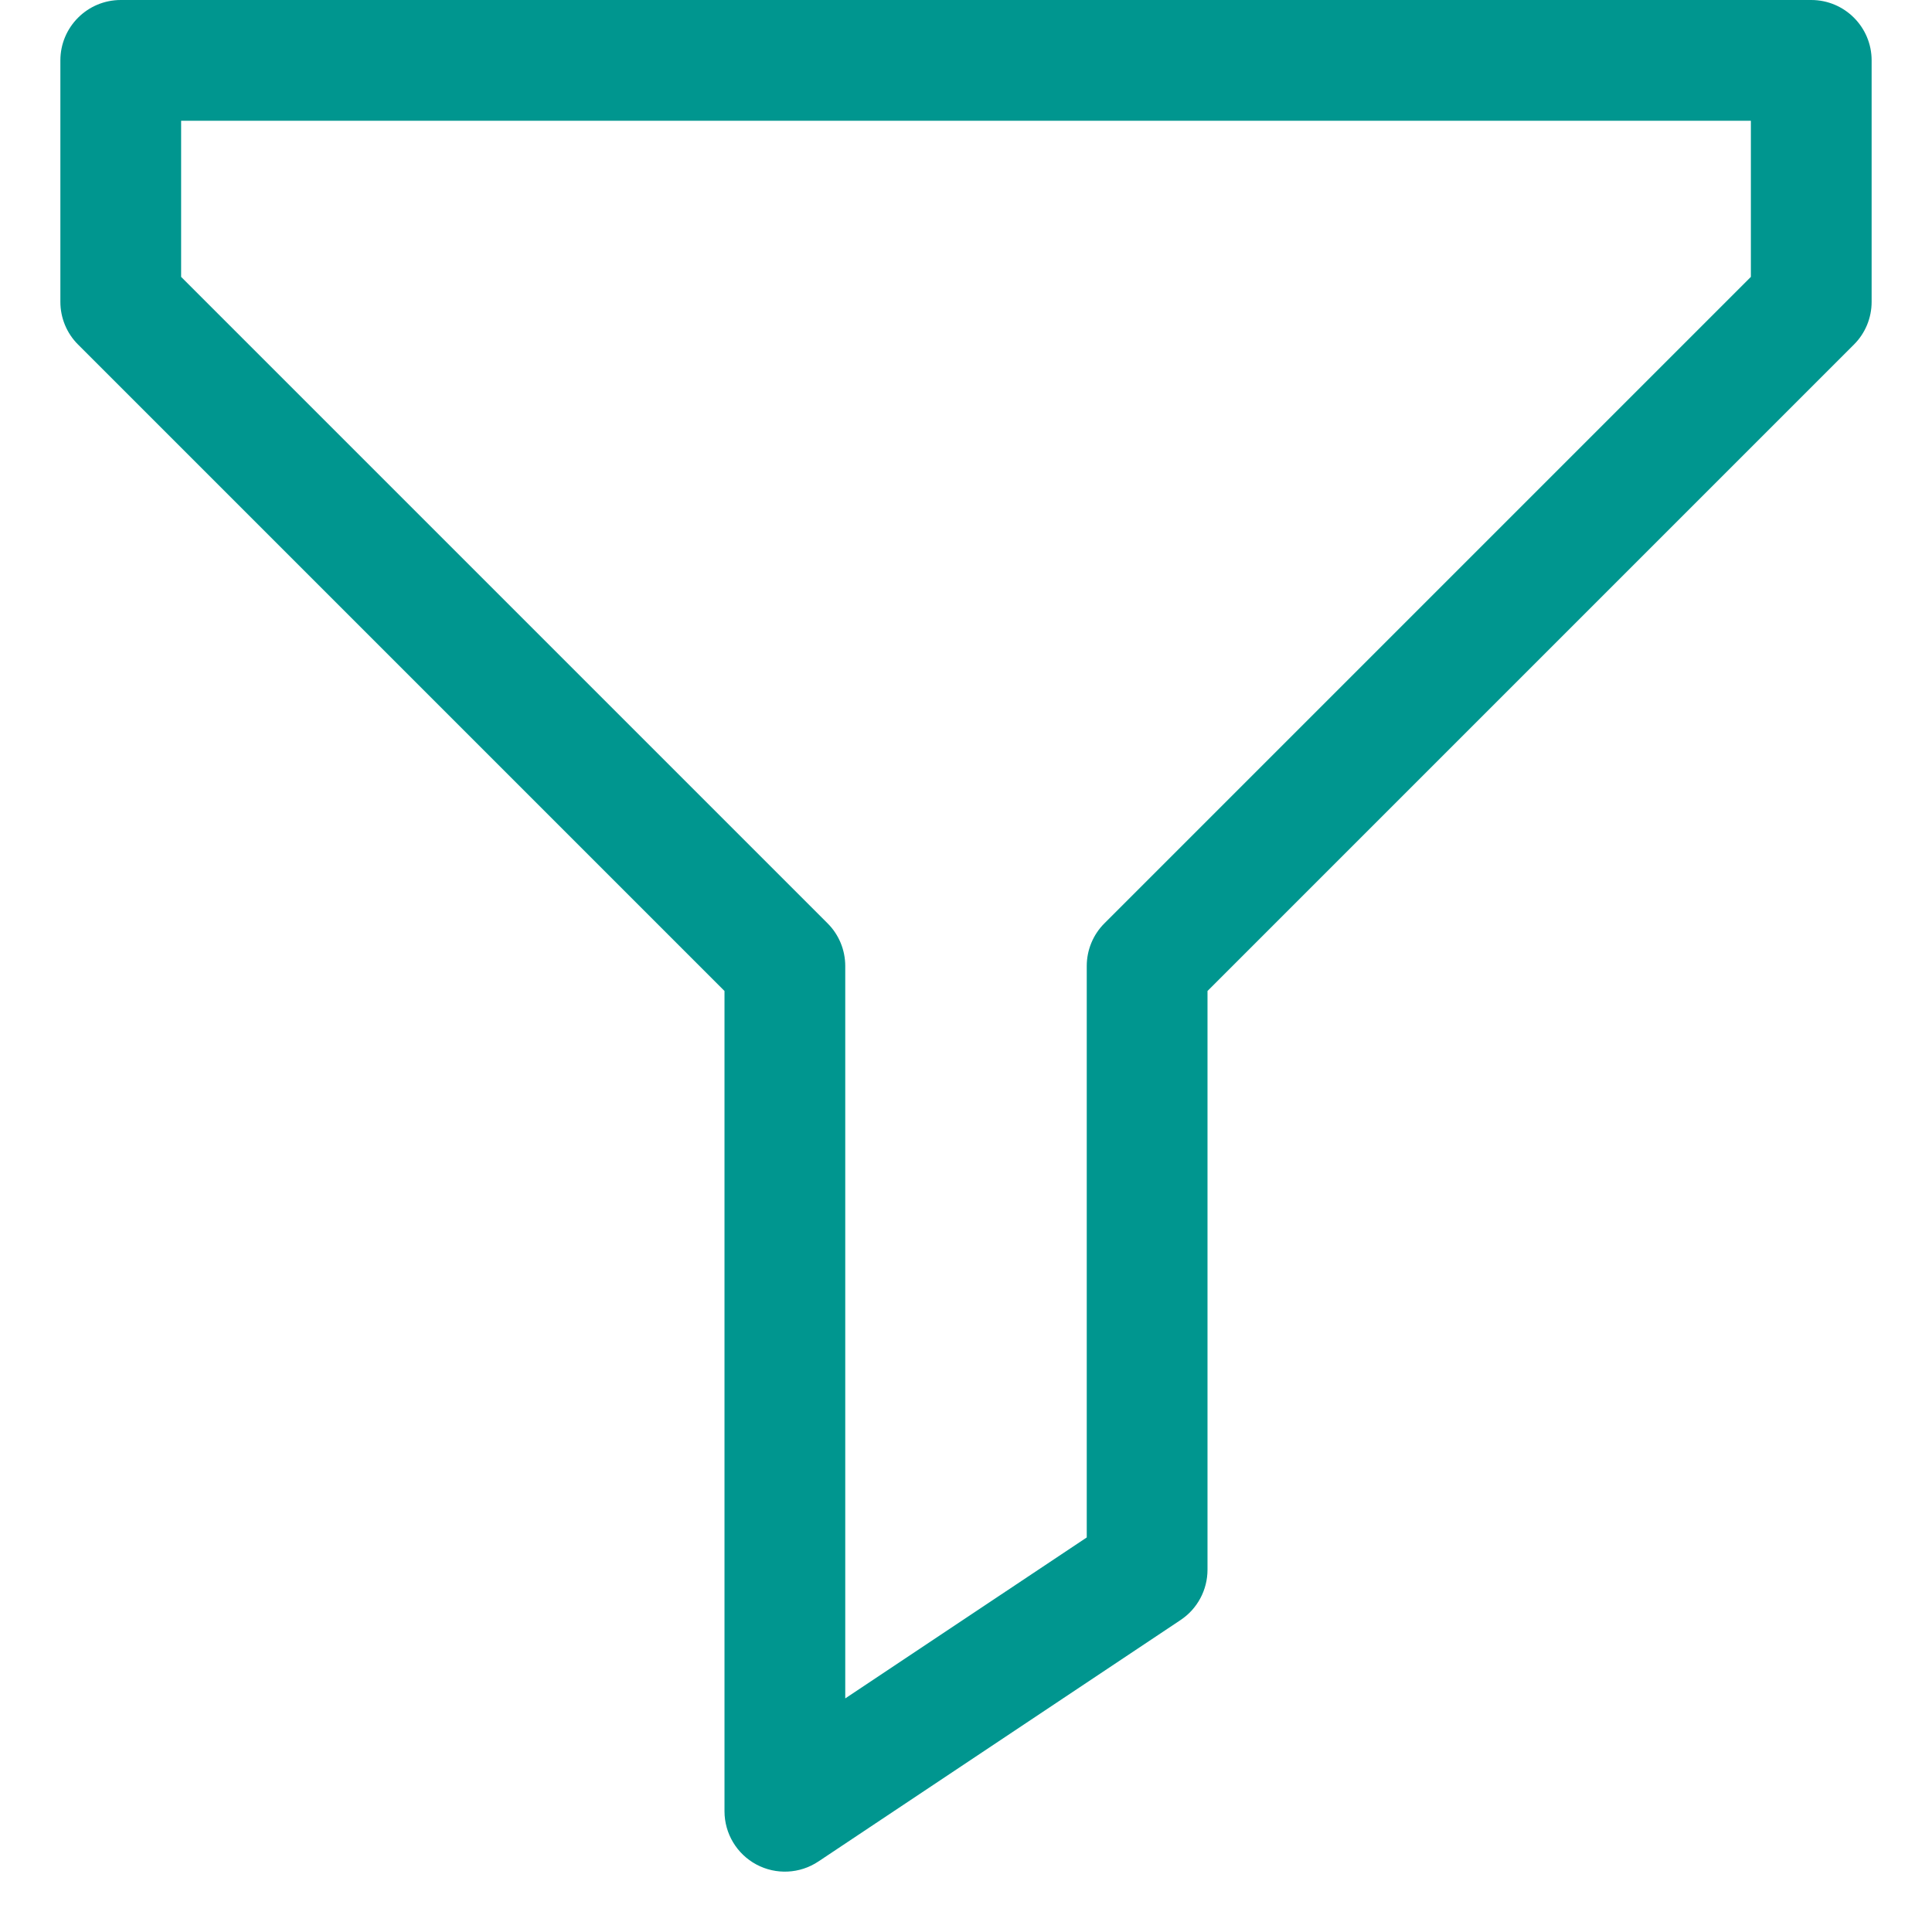 <svg id="Layer_1" data-name="Layer 1" xmlns="http://www.w3.org/2000/svg" viewBox="0 0 32 32">
<path fill-rule="evenodd" clip-rule="evenodd" d="M1 1C1 0.448 1.448 0 2 0H30C30.552 0 31 0.448 31 1V5C31 5.265 30.895 5.52 30.707 5.707L20 16.414V26C20 26.334 19.833 26.647 19.555 26.832L13.555 30.832C13.248 31.037 12.853 31.056 12.528 30.882C12.203 30.708 12 30.369 12 30V16.414L1.293 5.707C1.105 5.52 1 5.265 1 5V1ZM3 2V4.586L13.707 15.293C13.895 15.48 14 15.735 14 16V28.131L18 25.465V16C18 15.735 18.105 15.48 18.293 15.293L29 4.586V2H3Z" fill="#00968F"/>
</svg>
